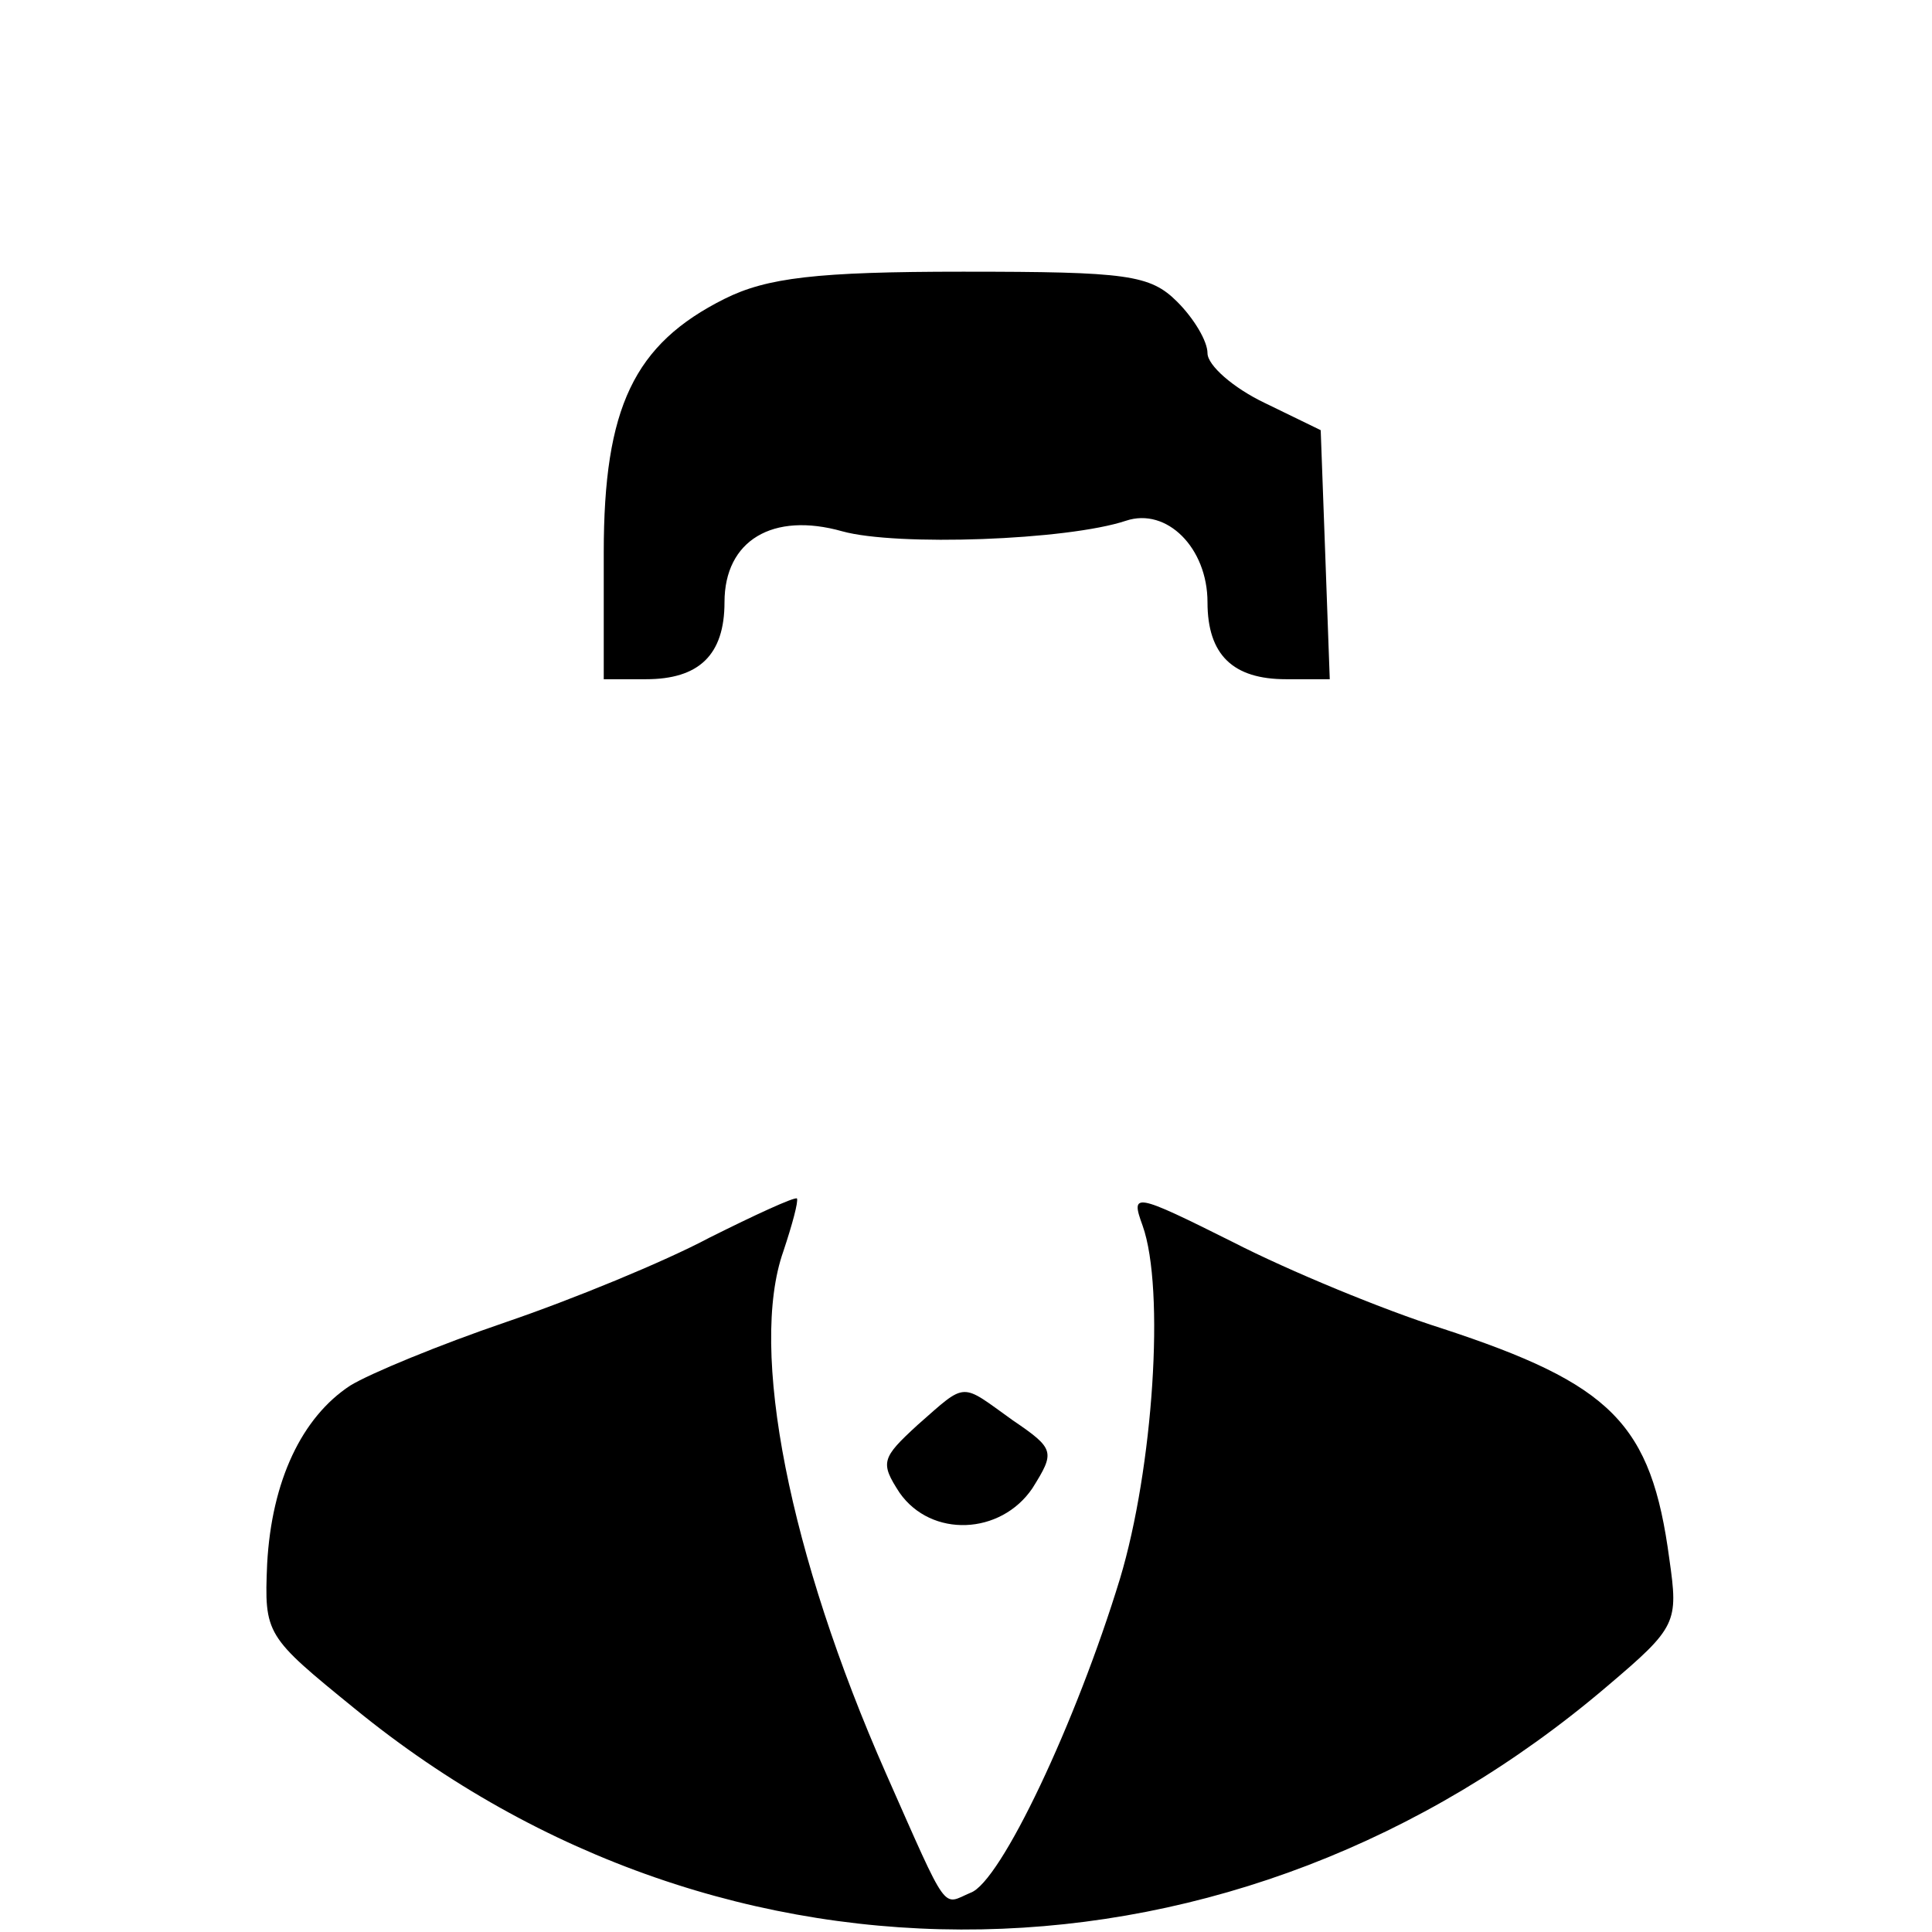 <?xml version="1.0" standalone="no"?>
<!DOCTYPE svg PUBLIC "-//W3C//DTD SVG 20010904//EN"
 "http://www.w3.org/TR/2001/REC-SVG-20010904/DTD/svg10.dtd">
<svg version="1.0" xmlns="http://www.w3.org/2000/svg"
 width="128pt" height="128pt" viewBox="0 0 128 128"
 preserveAspectRatio="xMidYMid meet">
<g transform="translate(0,128) scale(0.1,-0.1)"
fill="#000000" stroke="none">
<path d="M480 1082 c-60 -30 -80 -72 -80 -168 l0 -84 28 0 c35 0 52 16 52 51
0 41 32 60 78 47 36 -10 149 -6 188 7 27 9 54 -18 54 -54 0 -35 17 -51 52 -51
l29 0 -3 83 -3 82 -37 18 c-21 10 -38 25 -38 33 0 8 -9 23 -20 34 -18 18 -33
20 -142 20 -97 0 -130 -4 -158 -18z"/>
<path d="M470 460 c-30 -16 -91 -41 -135 -56 -44 -15 -90 -34 -103 -42 -32
-21 -52 -63 -55 -118 -2 -47 -1 -48 58 -96 246 -201 585 -194 830 15 46 39 47
42 41 84 -12 90 -38 116 -151 153 -38 12 -101 38 -138 57 -66 33 -68 33 -60
11 15 -42 7 -161 -15 -234 -29 -95 -79 -201 -99 -208 -19 -8 -14 -16 -56 79
-64 145 -91 281 -68 346 6 18 10 33 9 35 -2 1 -28 -11 -58 -26z"/>
<path d="M608 336 c-24 -22 -25 -25 -12 -45 21 -30 67 -28 88 3 15 24 15 26
-13 45 -35 25 -30 26 -63 -3z"/>
</g>
</svg>

